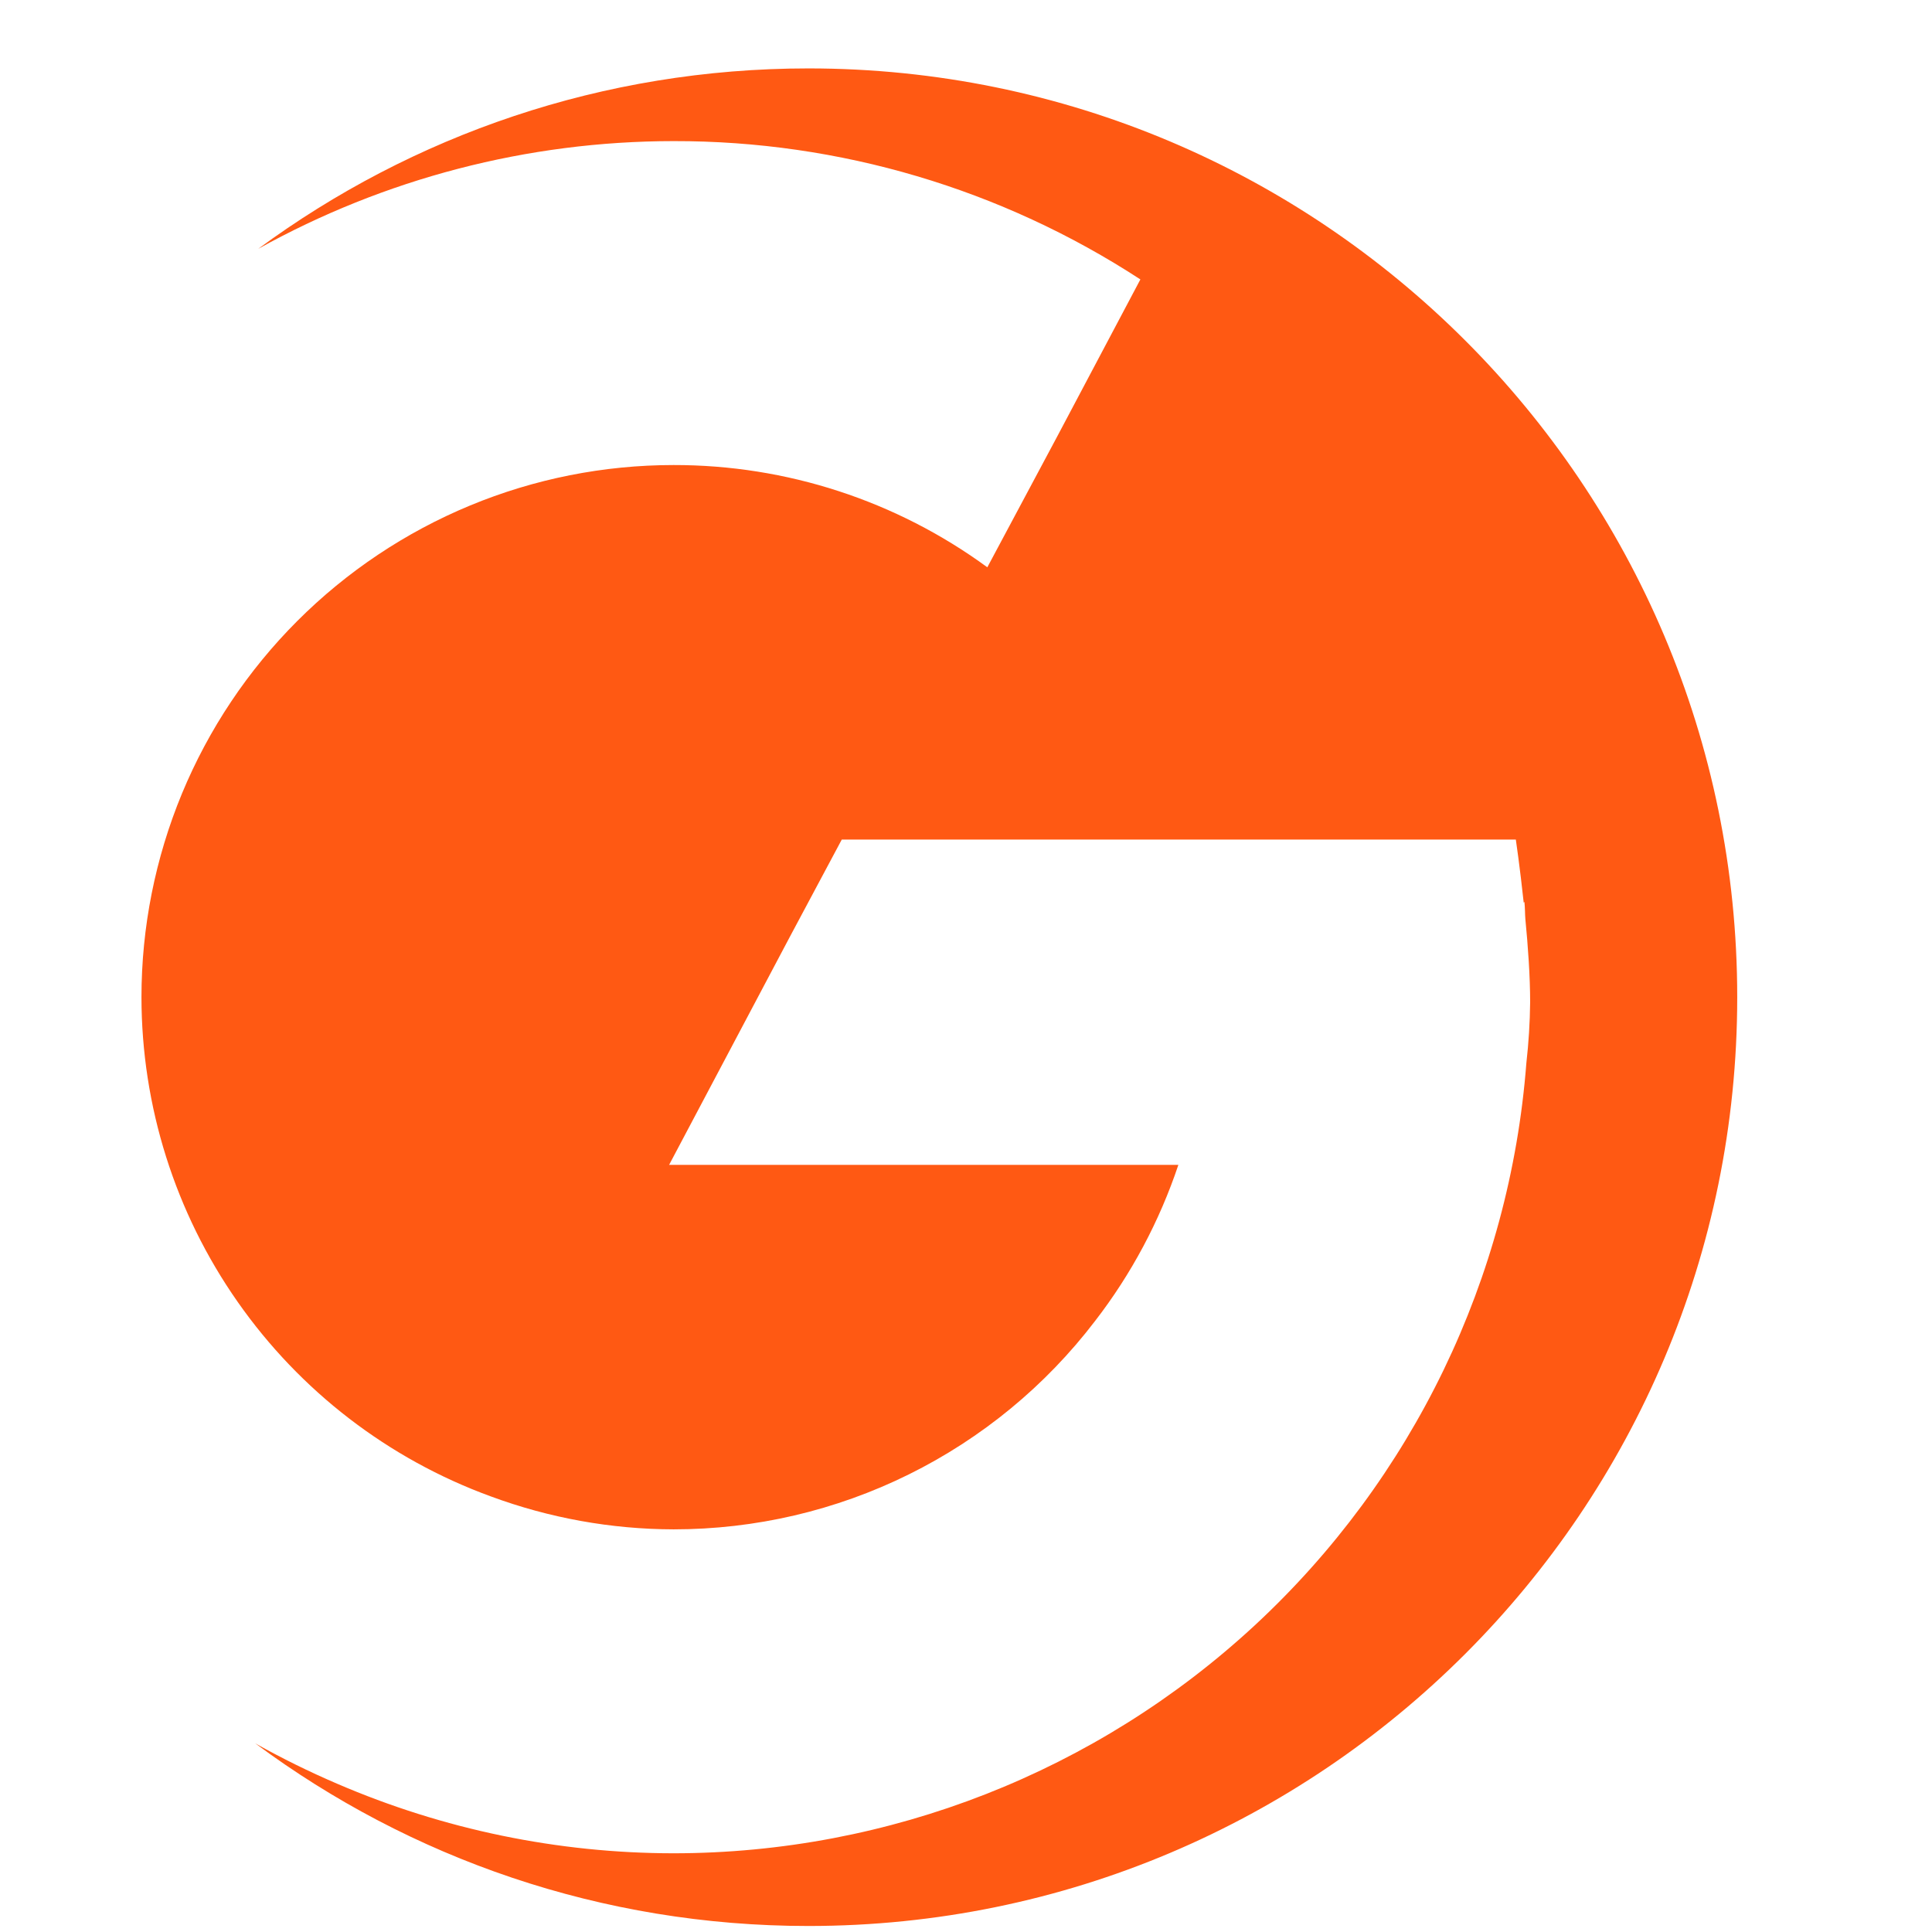 <svg width="27" height="27" viewBox="0 0 27 27" fill="none" xmlns="http://www.w3.org/2000/svg">
<g clip-path="url(#clip0_23_2347)">
<path fill-rule="evenodd" clip-rule="evenodd" d="M24.278 13.936C24.278 21.104 18.466 26.916 11.298 26.916C8.402 26.916 5.728 25.968 3.569 24.365C3.939 24.572 4.32 24.76 4.712 24.928C6.197 25.568 7.797 25.899 9.414 25.9C12.426 25.898 15.326 24.761 17.536 22.714C19.745 20.667 21.1 17.861 21.331 14.858C21.363 14.575 21.381 14.291 21.384 14.006C21.384 13.644 21.354 13.223 21.317 12.842C21.314 12.806 21.313 12.769 21.312 12.732C21.31 12.689 21.309 12.646 21.304 12.604L21.294 12.615C21.241 12.117 21.184 11.733 21.184 11.733H11.764L11.033 13.102L9.351 16.279H16.468C16.204 17.067 15.811 17.805 15.303 18.462C14.612 19.367 13.721 20.101 12.699 20.606C11.678 21.111 10.554 21.373 9.414 21.373C8.542 21.371 7.677 21.215 6.858 20.912C5.428 20.39 4.193 19.44 3.32 18.192C2.447 16.945 1.978 15.459 1.977 13.936C1.977 12.959 2.17 11.992 2.543 11.09C2.917 10.188 3.465 9.368 4.156 8.677C4.846 7.987 5.666 7.439 6.568 7.065C7.47 6.691 8.438 6.499 9.414 6.499C10.99 6.497 12.526 6.997 13.798 7.928L14.774 6.101L15.937 3.905C13.997 2.64 11.73 1.968 9.414 1.972C7.367 1.973 5.371 2.498 3.608 3.478C5.76 1.893 8.42 0.956 11.298 0.956C18.466 0.956 24.278 6.767 24.278 13.936Z" fill="#FF5913"/>
</g>
<defs>
<clipPath id="clip0_23_2347">
<rect width="25.959" height="25.959" fill="white" transform="translate(0.355 0.956)"/>
</clipPath>
</defs>
</svg>
